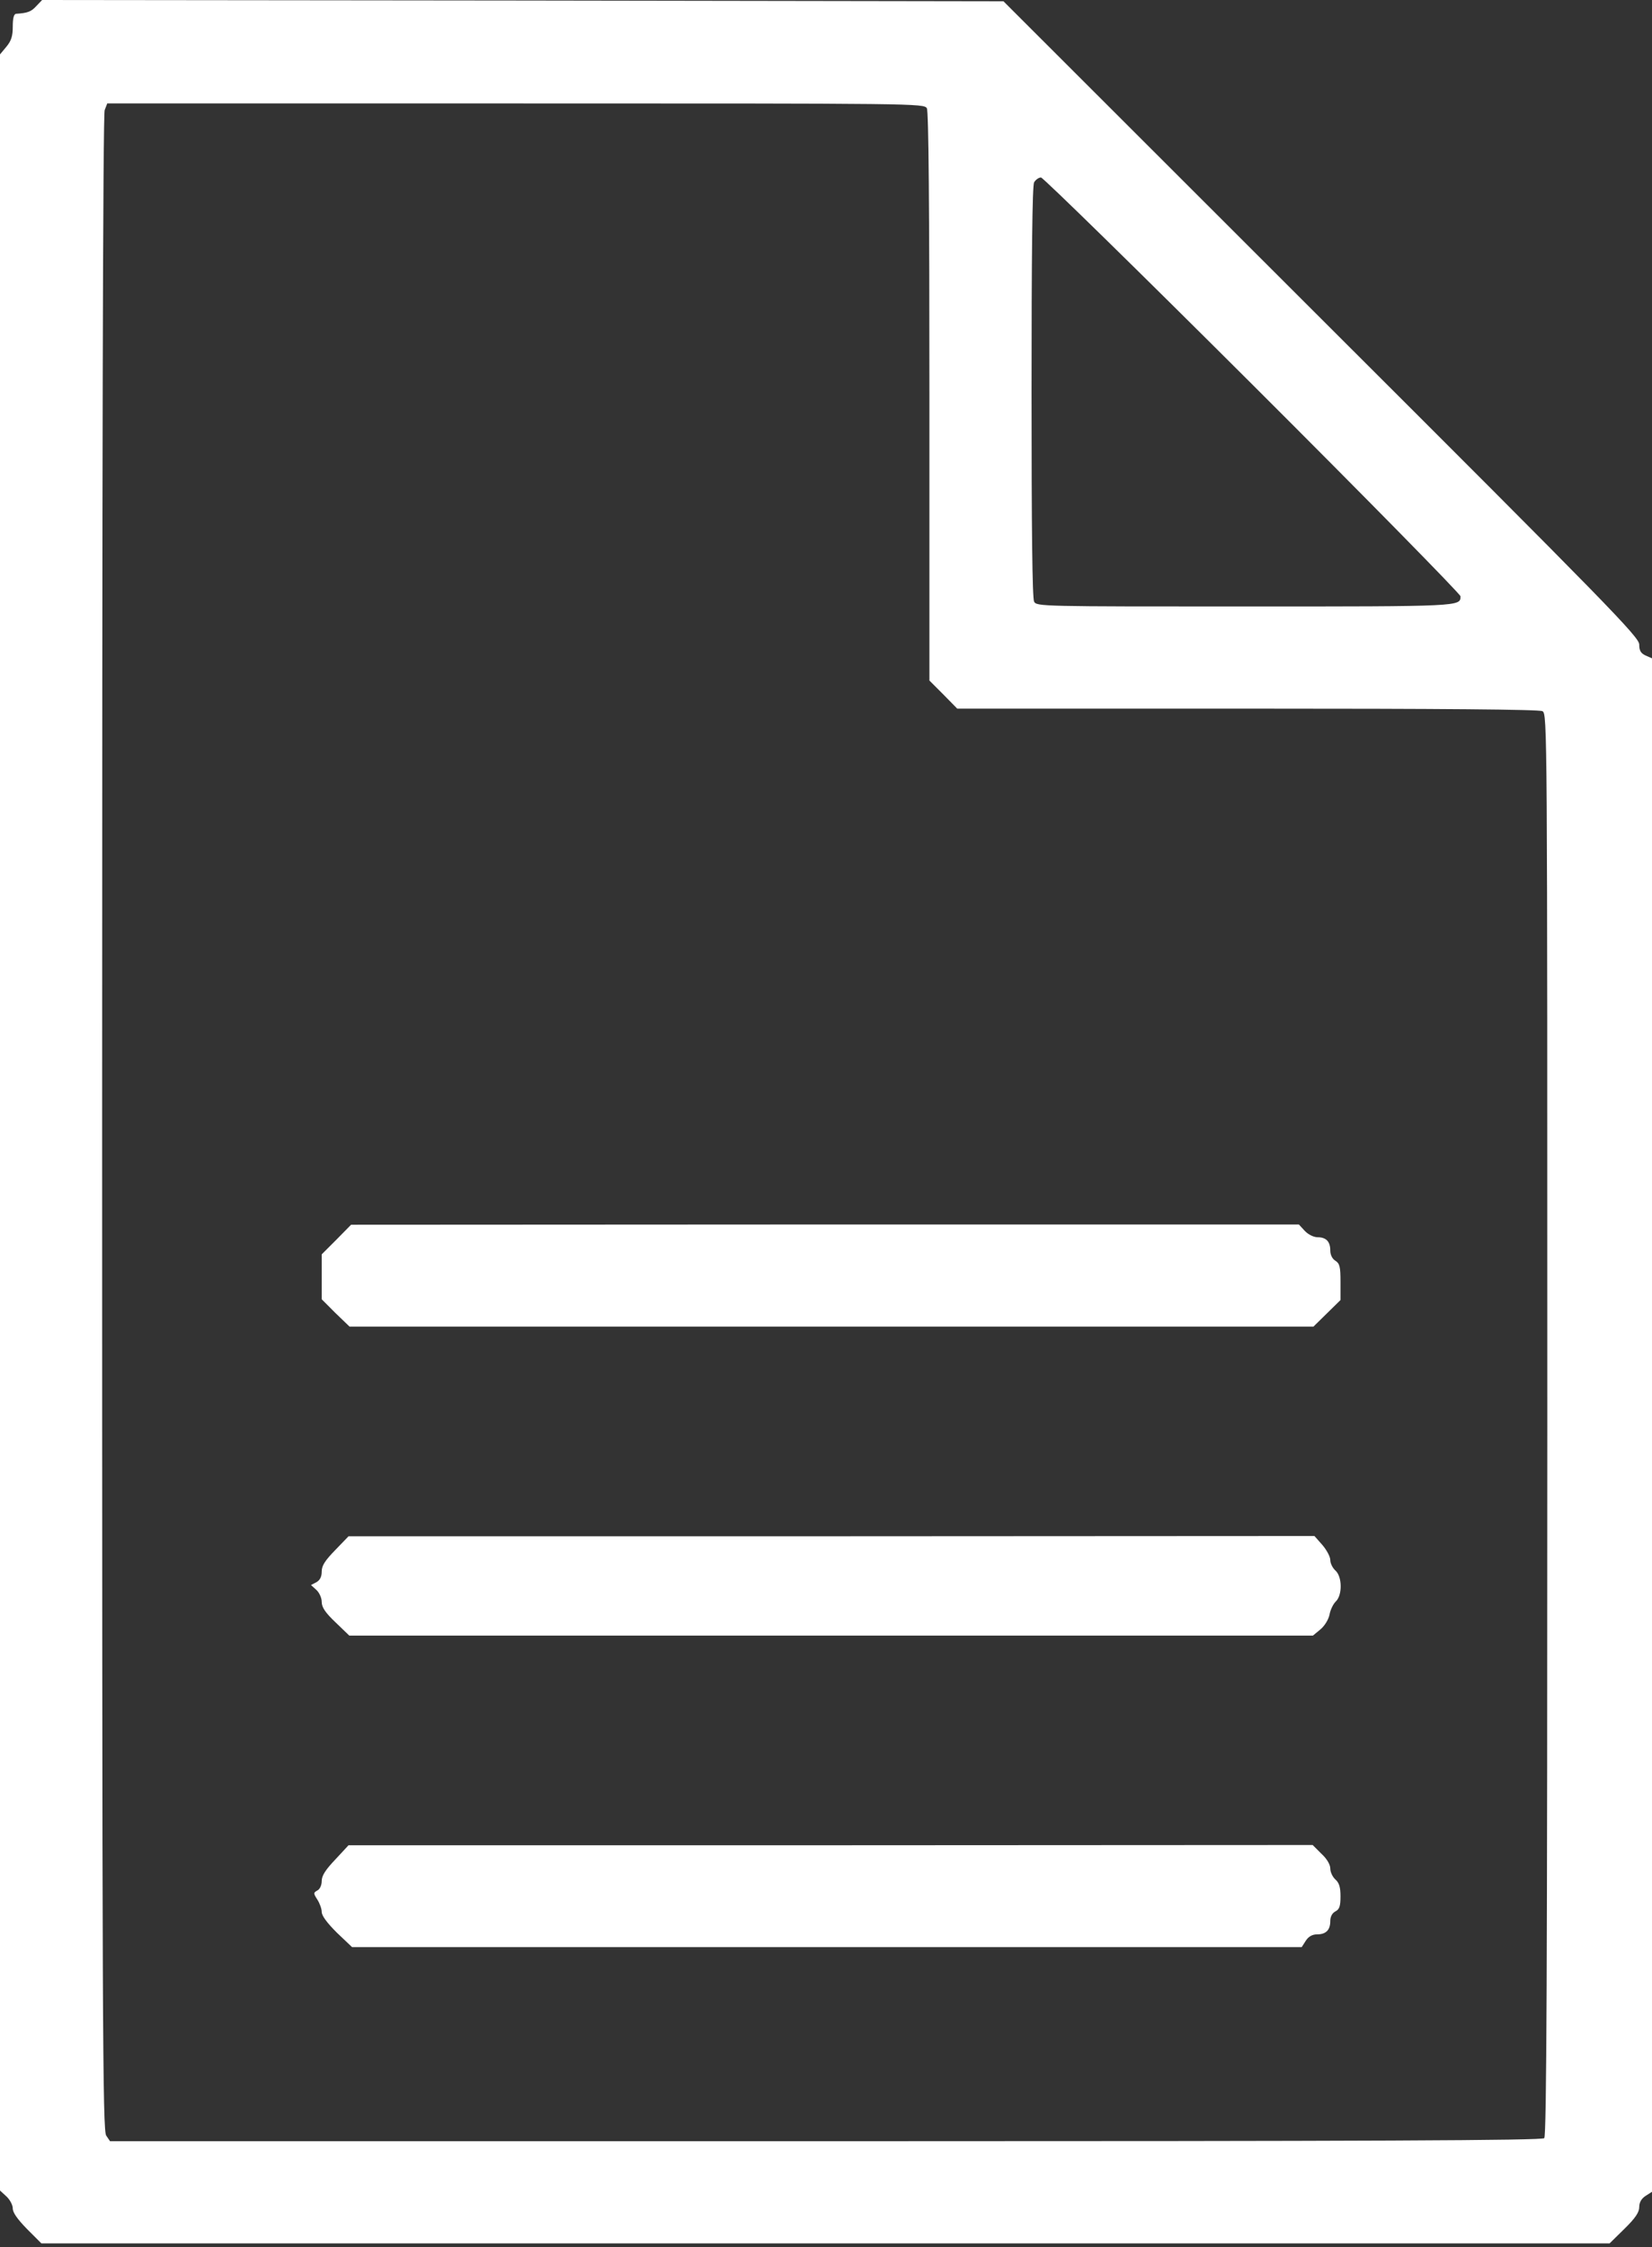 <svg width="286" height="389" viewBox="0 0 286 389" fill="none" xmlns="http://www.w3.org/2000/svg">
<rect x="0" y="0" width="286" height="389" fill="#333333" stroke="none"/>
<path d="M6.277 1.061C5.393 2.034 4.774 2.255 2.785 2.387C2.387 2.431 2.21 3.183 2.21 4.597C2.21 6.277 1.945 7.073 1.105 8.09L0 9.416V194.277V379.182L1.105 380.199C1.724 380.774 2.21 381.702 2.21 382.277C2.21 383.028 3.05 384.177 4.686 385.857L7.161 388.333H142.912H278.662L281.226 385.813C283.127 383.956 283.79 382.94 283.79 382.056C283.79 381.26 284.143 380.597 284.895 380.111L286 379.403V246.659V113.958L284.895 113.472C284.055 113.074 283.79 112.632 283.79 111.571C283.79 110.289 278.662 105.029 228.756 55.211L173.722 0.221L90.486 0.089L7.294 0L6.277 1.061ZM160.461 18.743C160.77 19.317 160.903 35.717 160.903 68.693V117.804L163.334 120.235L165.721 122.666H215.937C249.709 122.666 266.462 122.799 267.036 123.108C267.876 123.595 267.876 125.407 267.876 246.57C267.876 341.653 267.744 369.723 267.346 370.12C266.948 370.518 238.702 370.651 142.956 370.651H19.052L18.389 369.678C17.77 368.794 17.682 351.422 17.682 194.409C17.682 82.264 17.814 19.759 18.124 19.052L18.566 17.903H89.248C158.737 17.903 159.974 17.903 160.461 18.743ZM216.865 66.616C236.668 86.375 252.847 102.863 252.847 103.217C252.847 104.985 253.068 104.985 215.627 104.985C180.352 104.985 179.468 104.985 179.026 104.145C178.717 103.57 178.584 91.414 178.584 67.853C178.584 44.293 178.717 32.136 179.026 31.562C179.292 31.12 179.822 30.722 180.22 30.722C180.573 30.722 197.106 46.901 216.865 66.616Z" fill="white"/>
<path d="M58.261 214.567L55.697 217.13V221.02V224.91L58.084 227.297L60.516 229.64H143.973H227.386L229.728 227.342L232.071 225.043V221.904C232.071 219.296 231.939 218.722 231.187 218.235C230.657 217.926 230.303 217.219 230.303 216.467C230.303 214.92 229.596 214.169 228.093 214.169C227.43 214.169 226.457 213.682 225.883 213.064L224.866 211.959H142.823L60.781 212.003L58.261 214.567Z" fill="white"/>
<path d="M58.04 268.319C56.272 270.131 55.697 271.015 55.697 272.032C55.697 272.96 55.388 273.535 54.769 273.888L53.84 274.375L54.769 275.214C55.299 275.701 55.697 276.629 55.697 277.292C55.697 278.22 56.316 279.149 58.084 280.828L60.471 283.127H143.884H227.297L228.579 282.066C229.33 281.447 229.993 280.342 230.17 279.502C230.303 278.707 230.789 277.69 231.231 277.248C232.425 276.143 232.38 272.916 231.187 271.855C230.701 271.413 230.303 270.617 230.303 270.043C230.303 269.468 229.684 268.319 228.932 267.435L227.562 265.887L143.928 265.932H60.338L58.04 268.319Z" fill="white"/>
<path d="M58.04 321.894C56.36 323.662 55.697 324.679 55.697 325.607C55.697 326.314 55.388 327.021 54.946 327.242C54.238 327.64 54.238 327.729 54.946 328.834C55.343 329.453 55.697 330.425 55.697 330.956C55.697 331.619 56.625 332.856 58.305 334.536L60.957 337.056H143.133H225.352L226.059 335.951C226.546 335.199 227.209 334.845 228.004 334.845C229.551 334.845 230.303 334.094 230.303 332.547C230.303 331.795 230.612 331.177 231.187 330.867C231.894 330.513 232.071 329.939 232.071 328.259C232.071 326.712 231.85 325.916 231.187 325.342C230.701 324.9 230.303 324.06 230.303 323.441C230.303 322.778 229.728 321.761 228.756 320.877L227.253 319.374L143.796 319.418H60.338L58.04 321.894Z" fill="white"/>
</svg>
